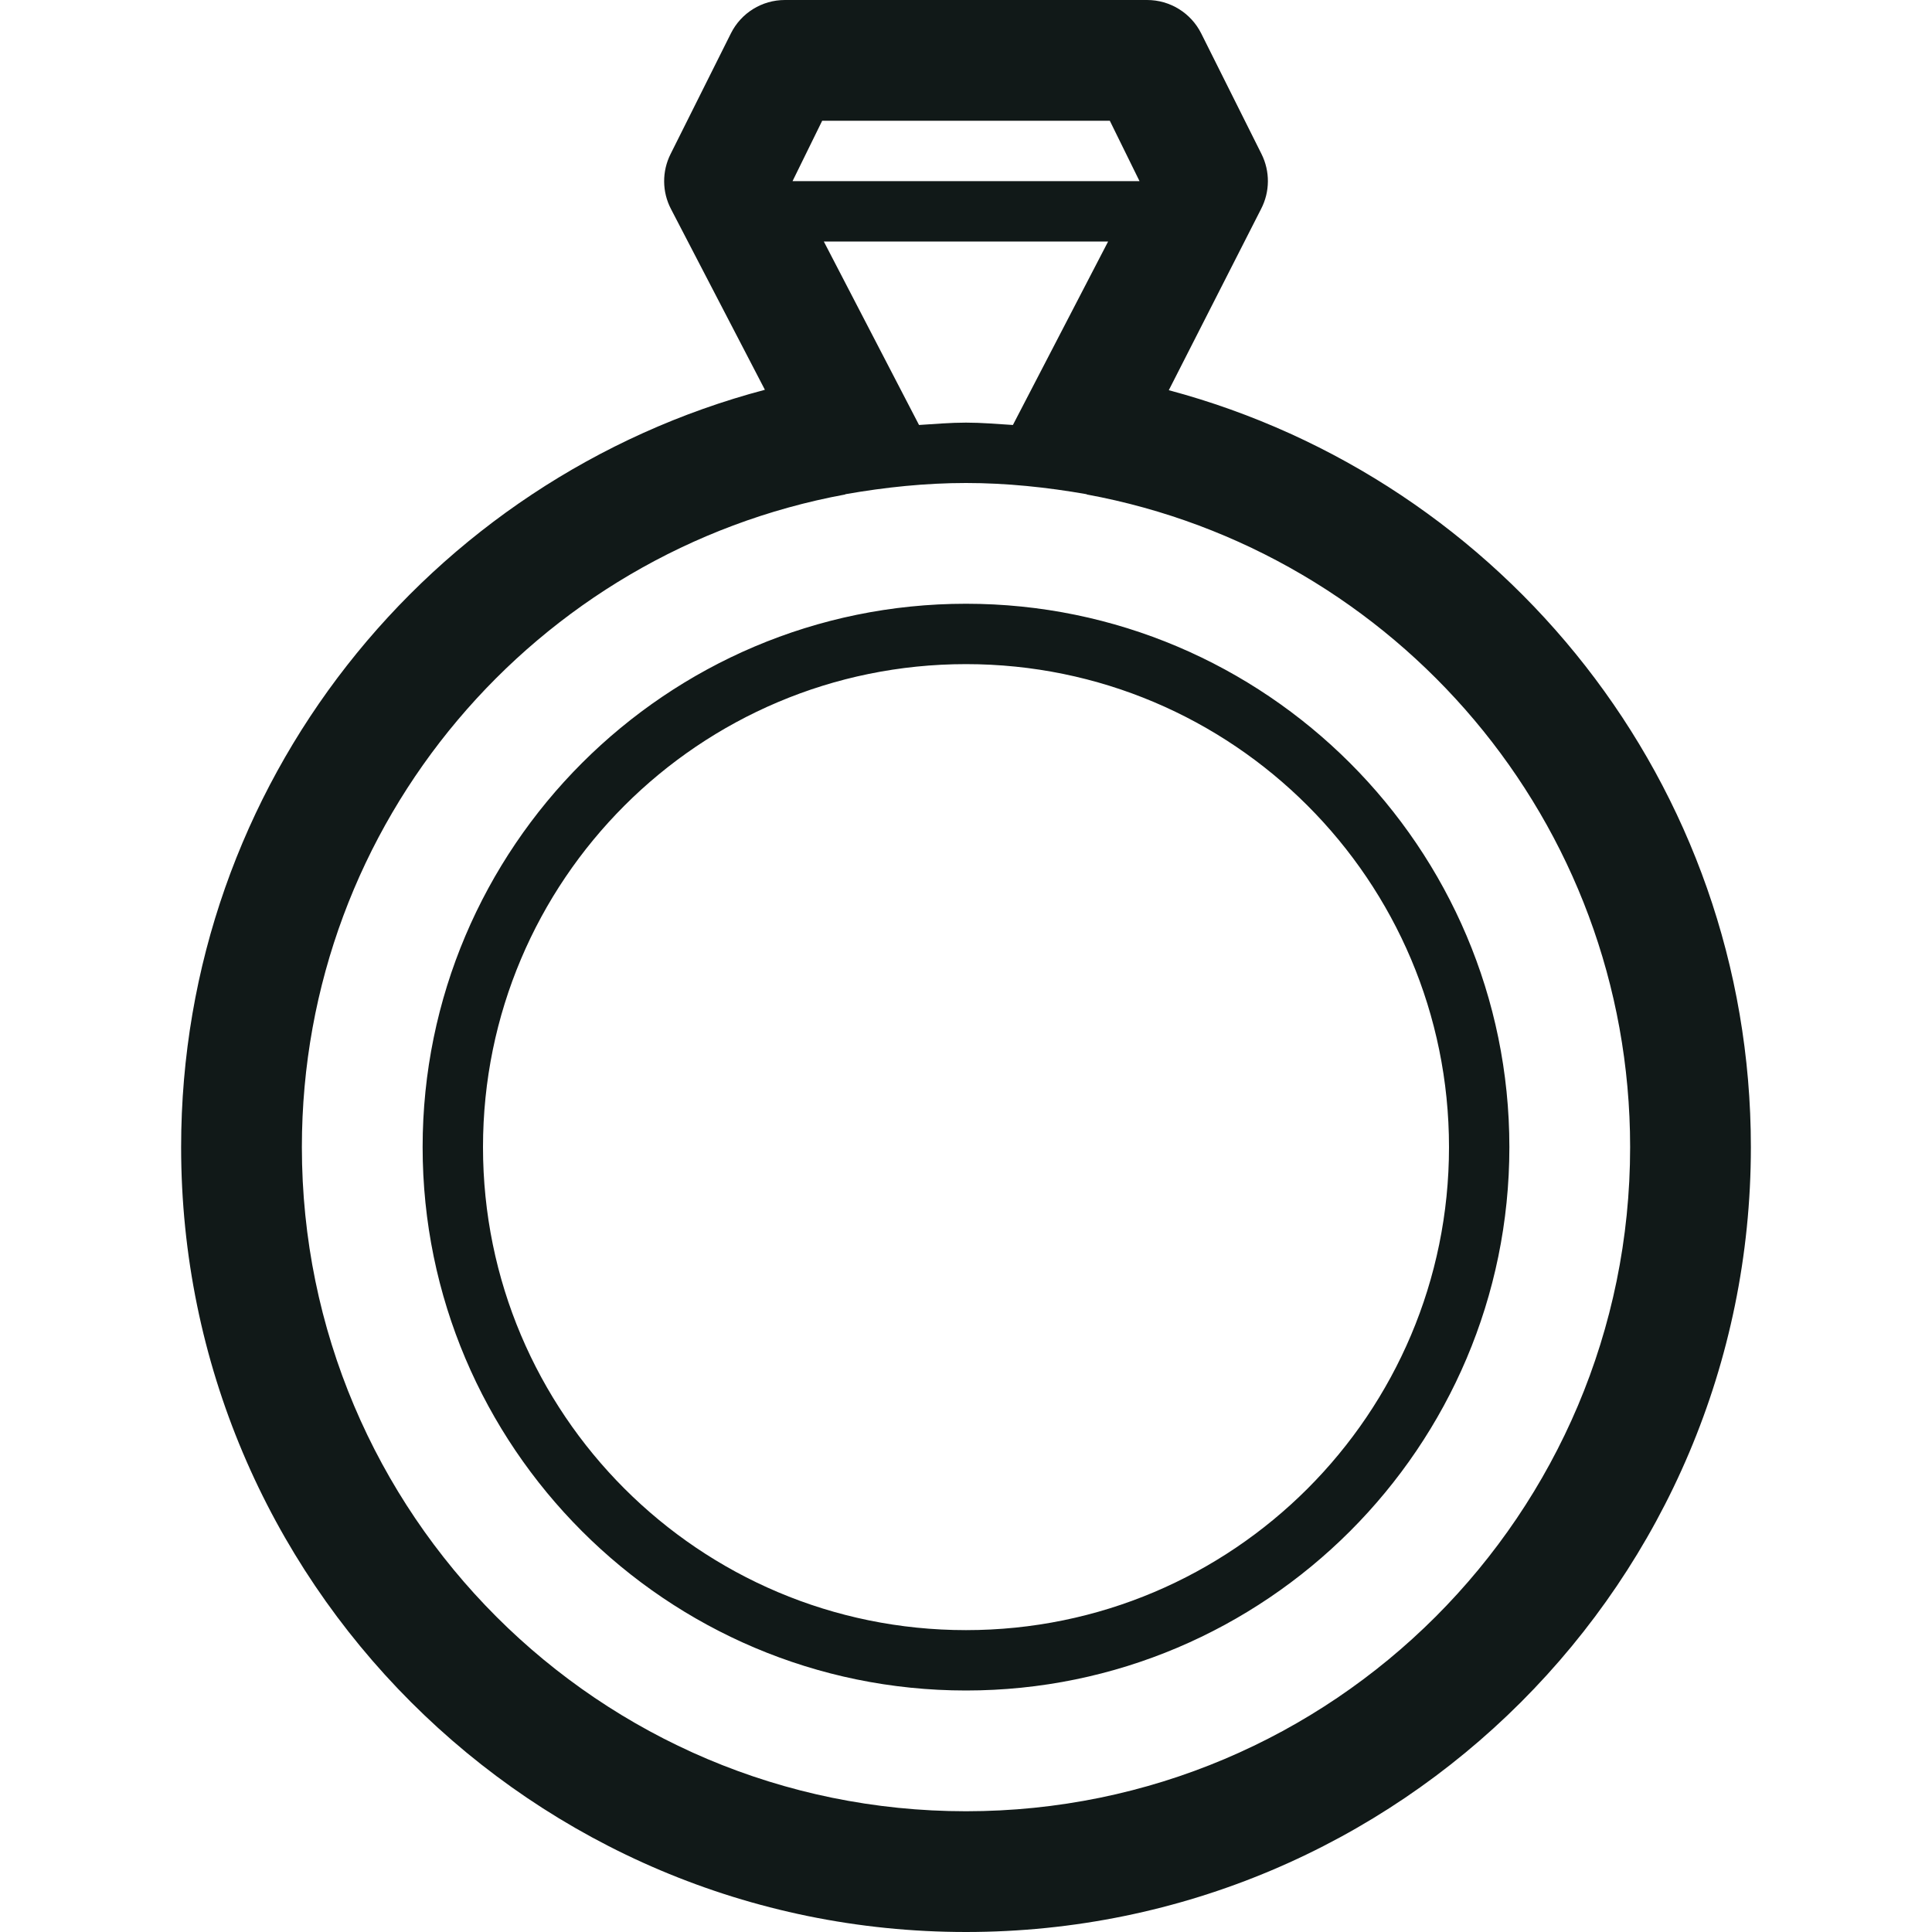 <?xml version="1.0" encoding="utf-8"?>
<svg version="1.1" id="Uploaded to svgrepo.com" xmlns="http://www.w3.org/2000/svg" xmlns:xlink="http://www.w3.org/1999/xlink" 
	 width="800px" height="800px" viewBox="0 0 32 32" xml:space="preserve">
<style type="text/css">
	.blueprint_een{fill:#111918;}
	.st0{fill:#0B1719;}
</style>
<path class="blueprint_een" d="M16,10c-4.963,0-9,4.037-9,9c0,4.963,4.037,9,9,9c4.963,0,9-4.037,9-9
	C25,14.037,20.963,10,16,10z M16,27c-4.418,0-8-3.582-8-8s3.582-8,8-8s8,3.582,8,8S20.418,27,16,27z M19.359,6.463l1.529-3.003
	c0.147-0.284,0.15-0.621,0.007-0.908l-1-2C19.725,0.214,19.379,0,19,0h-6c-0.379,0-0.725,0.214-0.894,0.553l-1,2
	c-0.143,0.286-0.141,0.624,0.007,0.908l1.556,2.995C7.106,7.927,3,12.975,3,19c0,7.18,5.82,13,13,13s13-5.82,13-13
	C29,12.985,24.907,7.945,19.359,6.463z M16,8c0.671,0,1.34,0.07,2,0.186V8.19c5.119,0.942,9,5.418,9,10.81c0,6.075-4.925,11-11,11
	S5,25.075,5,19c0-5.391,3.881-9.868,9-10.81V8.186C14.66,8.07,15.329,8,16,8z M15.222,7.039L13.645,4h4.709l-1.577,3.039
	C16.519,7.023,16.263,7,16,7S15.481,7.023,15.222,7.039z M13.618,2h4.764l0.492,1h-5.747L13.618,2z"/>
</svg>